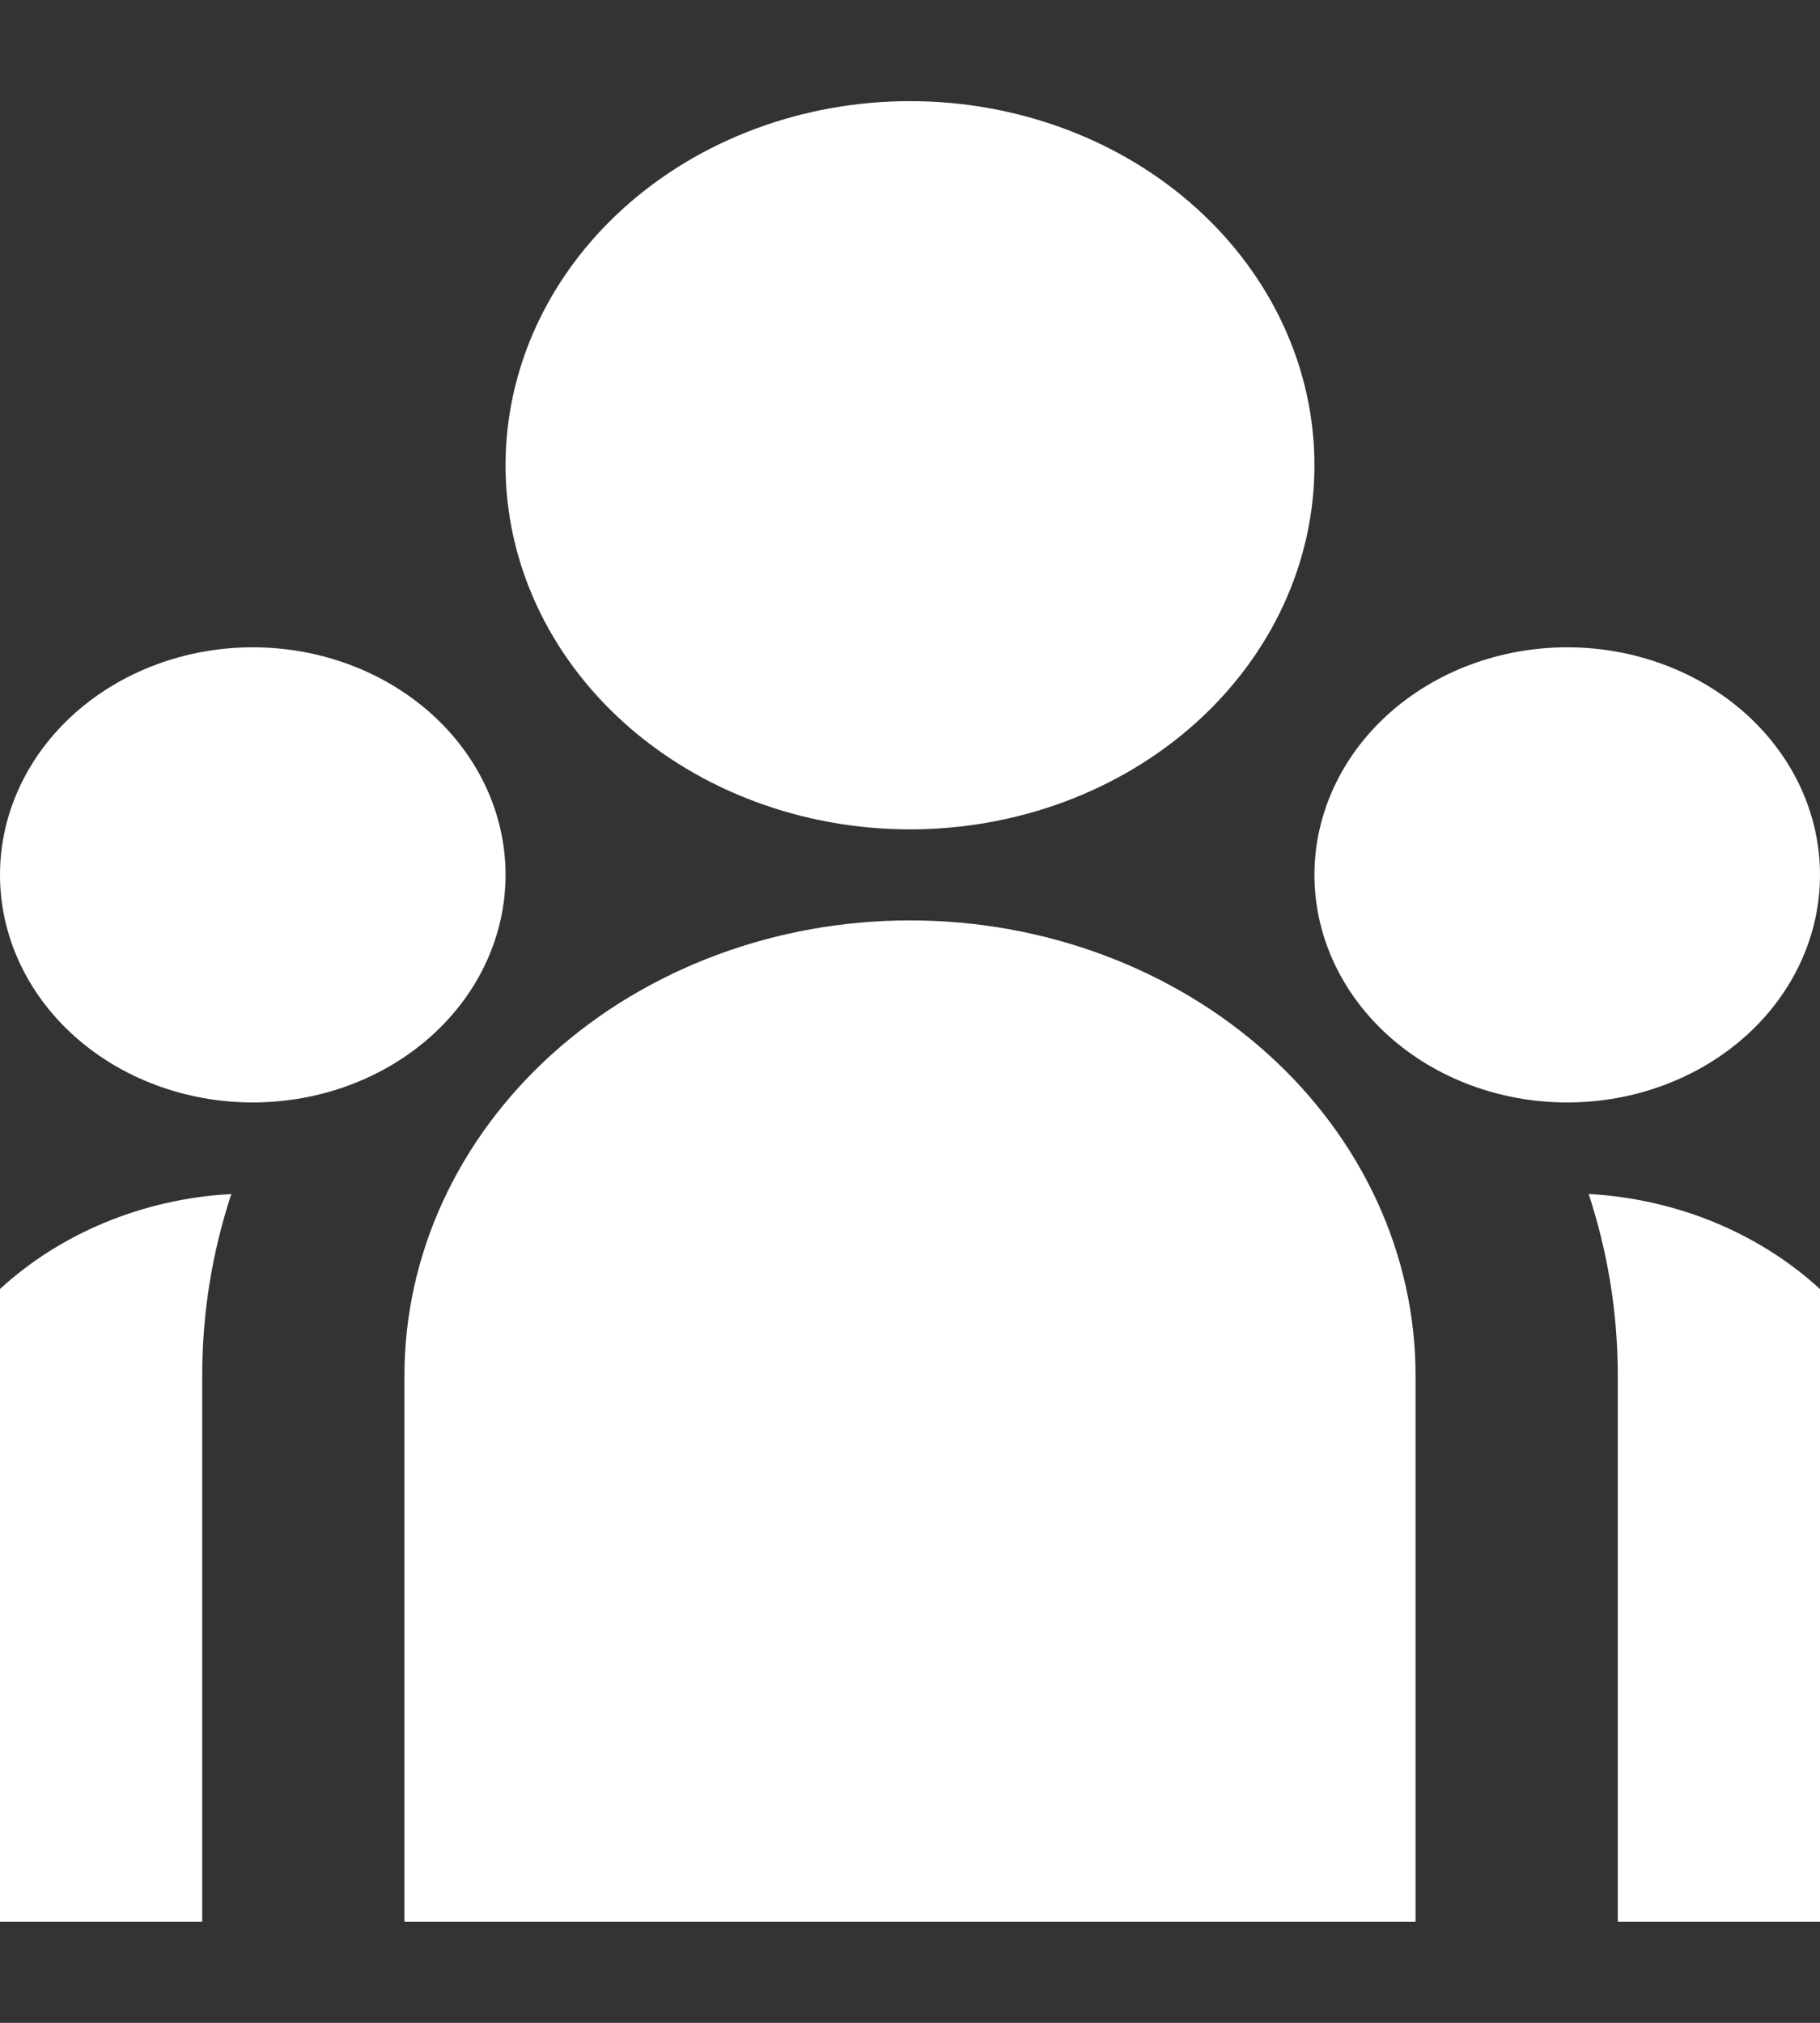 <svg width="18" height="20" viewBox="0 0 18 20" fill="none" xmlns="http://www.w3.org/2000/svg">
<rect x="0" y="0" width="18" height="20" fill="#333333" stroke="none"/>
<g clip-path="url(#clip0_0_10)">
<path d="M9 8.2C10.061 8.2 11.078 7.821 11.828 7.146C12.579 6.47 13 5.555 13 4.6C13 3.645 12.579 2.73 11.828 2.054C11.078 1.379 10.061 1 9 1C7.939 1 6.922 1.379 6.172 2.054C5.421 2.73 5 3.645 5 4.6C5 5.555 5.421 6.47 6.172 7.146C6.922 7.821 7.939 8.2 9 8.2ZM2.5 10.9C3.163 10.9 3.799 10.663 4.268 10.241C4.737 9.819 5 9.247 5 8.65C5 8.053 4.737 7.481 4.268 7.059C3.799 6.637 3.163 6.4 2.5 6.4C1.837 6.4 1.201 6.637 0.732 7.059C0.263 7.481 1.19209e-07 8.053 1.19209e-07 8.65C1.19209e-07 9.247 0.263 9.819 0.732 10.241C1.201 10.663 1.837 10.9 2.5 10.9ZM18 8.65C18 9.247 17.737 9.819 17.268 10.241C16.799 10.663 16.163 10.9 15.5 10.9C14.837 10.9 14.201 10.663 13.732 10.241C13.263 9.819 13 9.247 13 8.65C13 8.053 13.263 7.481 13.732 7.059C14.201 6.637 14.837 6.4 15.5 6.4C16.163 6.4 16.799 6.637 17.268 7.059C17.737 7.481 18 8.053 18 8.65ZM9 9.1C10.326 9.1 11.598 9.574 12.536 10.418C13.473 11.262 14 12.406 14 13.6V19H4V13.6C4 12.406 4.527 11.262 5.464 10.418C6.402 9.574 7.674 9.1 9 9.1ZM2 13.6C2 12.976 2.1 12.374 2.288 11.805L2.118 11.818C1.261 11.903 0.469 12.269 -0.107 12.847C-0.682 13.425 -1 14.174 -1 14.95V19H2V13.6ZM19 19V14.95C19 14.148 18.66 13.375 18.049 12.791C17.438 12.207 16.602 11.854 15.712 11.805C15.899 12.374 16 12.976 16 13.6V19H19Z" fill="white"/>
</g>
<defs>
<clipPath id="clip0_0_10">
<rect width="18" height="20" fill="white"/>
</clipPath>
</defs>
</svg>
